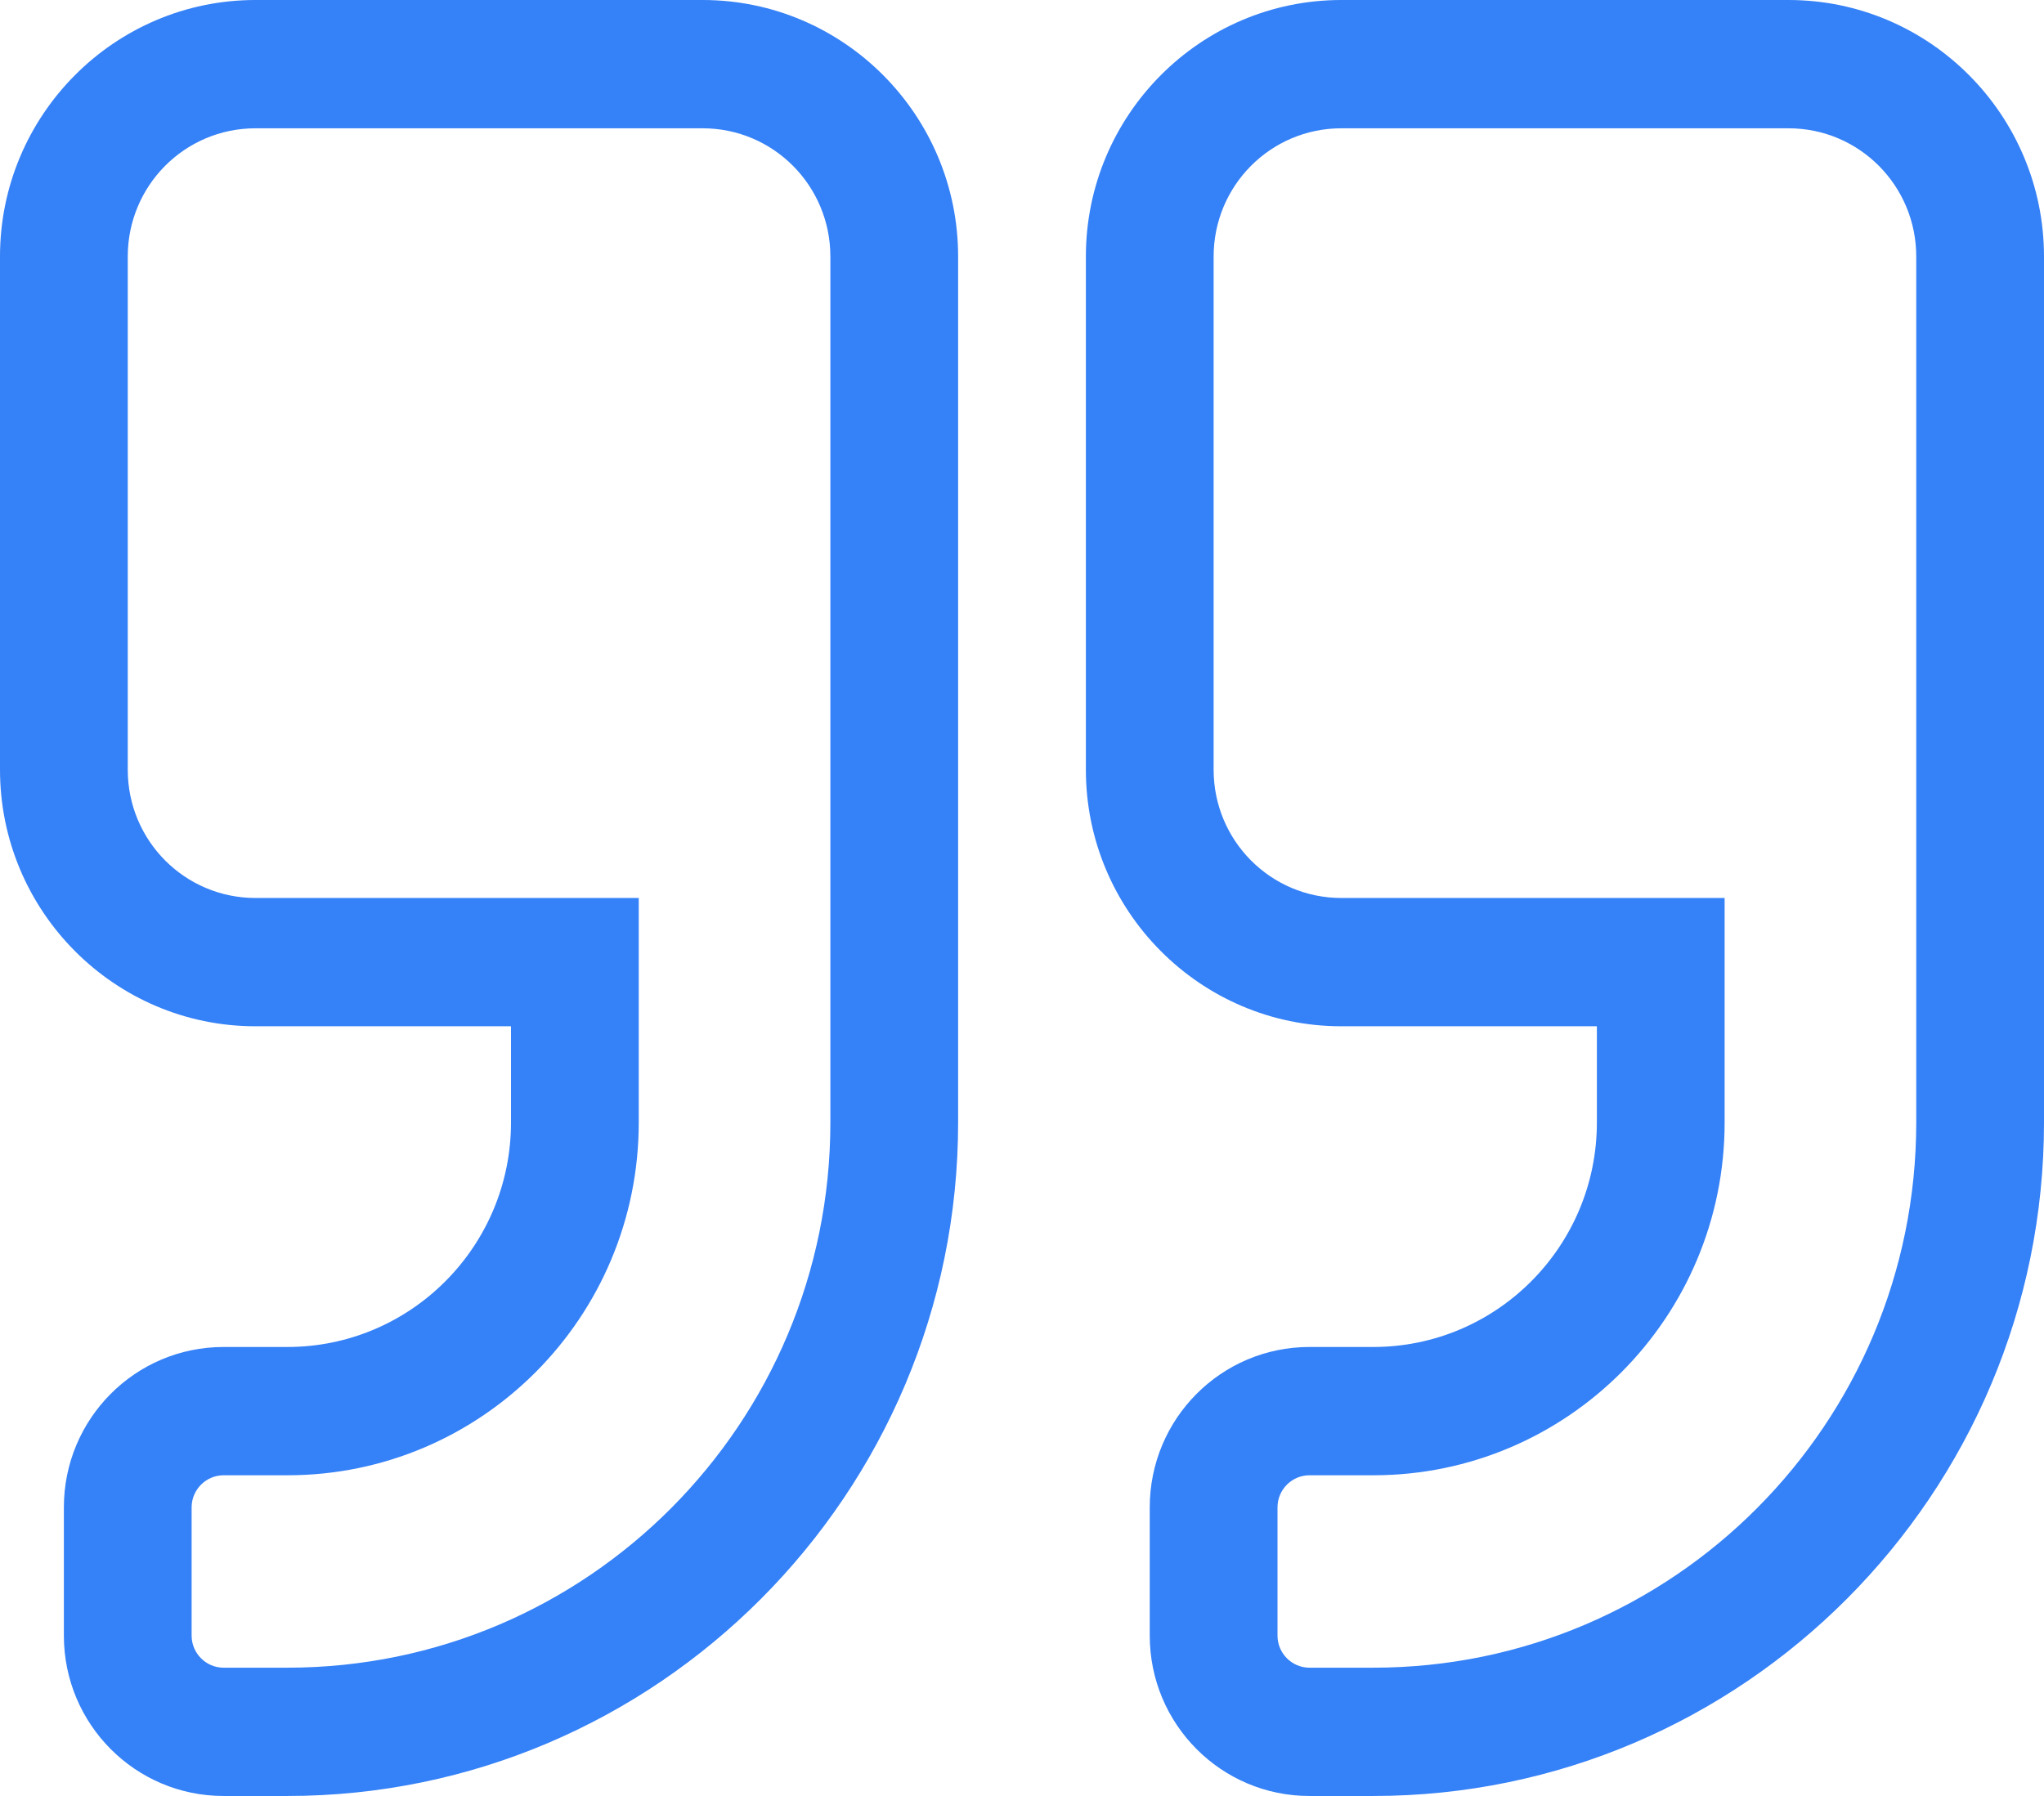 <svg width="132" height="116" viewBox="0 0 132 116" fill="none" xmlns="http://www.w3.org/2000/svg">
<path d="M45.375 0H16.5C7.399 0 0 7.431 0 16.571V49.714C0 58.855 7.399 66.286 16.5 66.286H33V72.5C33 80.501 26.529 87 18.562 87H14.438C8.74 87 4.125 91.635 4.125 97.357V105.643C4.125 111.365 8.74 116 14.438 116H18.562C42.436 116 61.875 96.477 61.875 72.5V16.571C61.875 7.431 54.476 0 45.375 0ZM53.625 72.5C53.625 91.945 37.924 107.714 18.562 107.714H14.438C13.303 107.714 12.375 106.782 12.375 105.643V97.357C12.375 96.218 13.303 95.286 14.438 95.286H18.562C31.092 95.286 41.25 85.084 41.25 72.5V58H16.5C11.937 58 8.25 54.297 8.25 49.714V16.571C8.25 11.988 11.937 8.286 16.5 8.286H45.375C49.938 8.286 53.625 11.988 53.625 16.571V72.5ZM115.5 0H86.625C77.524 0 70.125 7.431 70.125 16.571V49.714C70.125 58.855 77.524 66.286 86.625 66.286H103.125V72.5C103.125 80.501 96.654 87 88.688 87H84.562C78.865 87 74.25 91.635 74.25 97.357V105.643C74.25 111.365 78.865 116 84.562 116H88.688C112.561 116 132 96.477 132 72.5V16.571C132 7.431 124.601 0 115.5 0ZM123.75 72.5C123.75 91.945 108.049 107.714 88.688 107.714H84.562C83.428 107.714 82.5 106.782 82.5 105.643V97.357C82.5 96.218 83.428 95.286 84.562 95.286H88.688C101.217 95.286 111.375 85.084 111.375 72.5V58H86.625C82.062 58 78.375 54.297 78.375 49.714V16.571C78.375 11.988 82.062 8.286 86.625 8.286H115.5C120.063 8.286 123.75 11.988 123.75 16.571V72.5Z" fill="#3581F7"/>
</svg>
